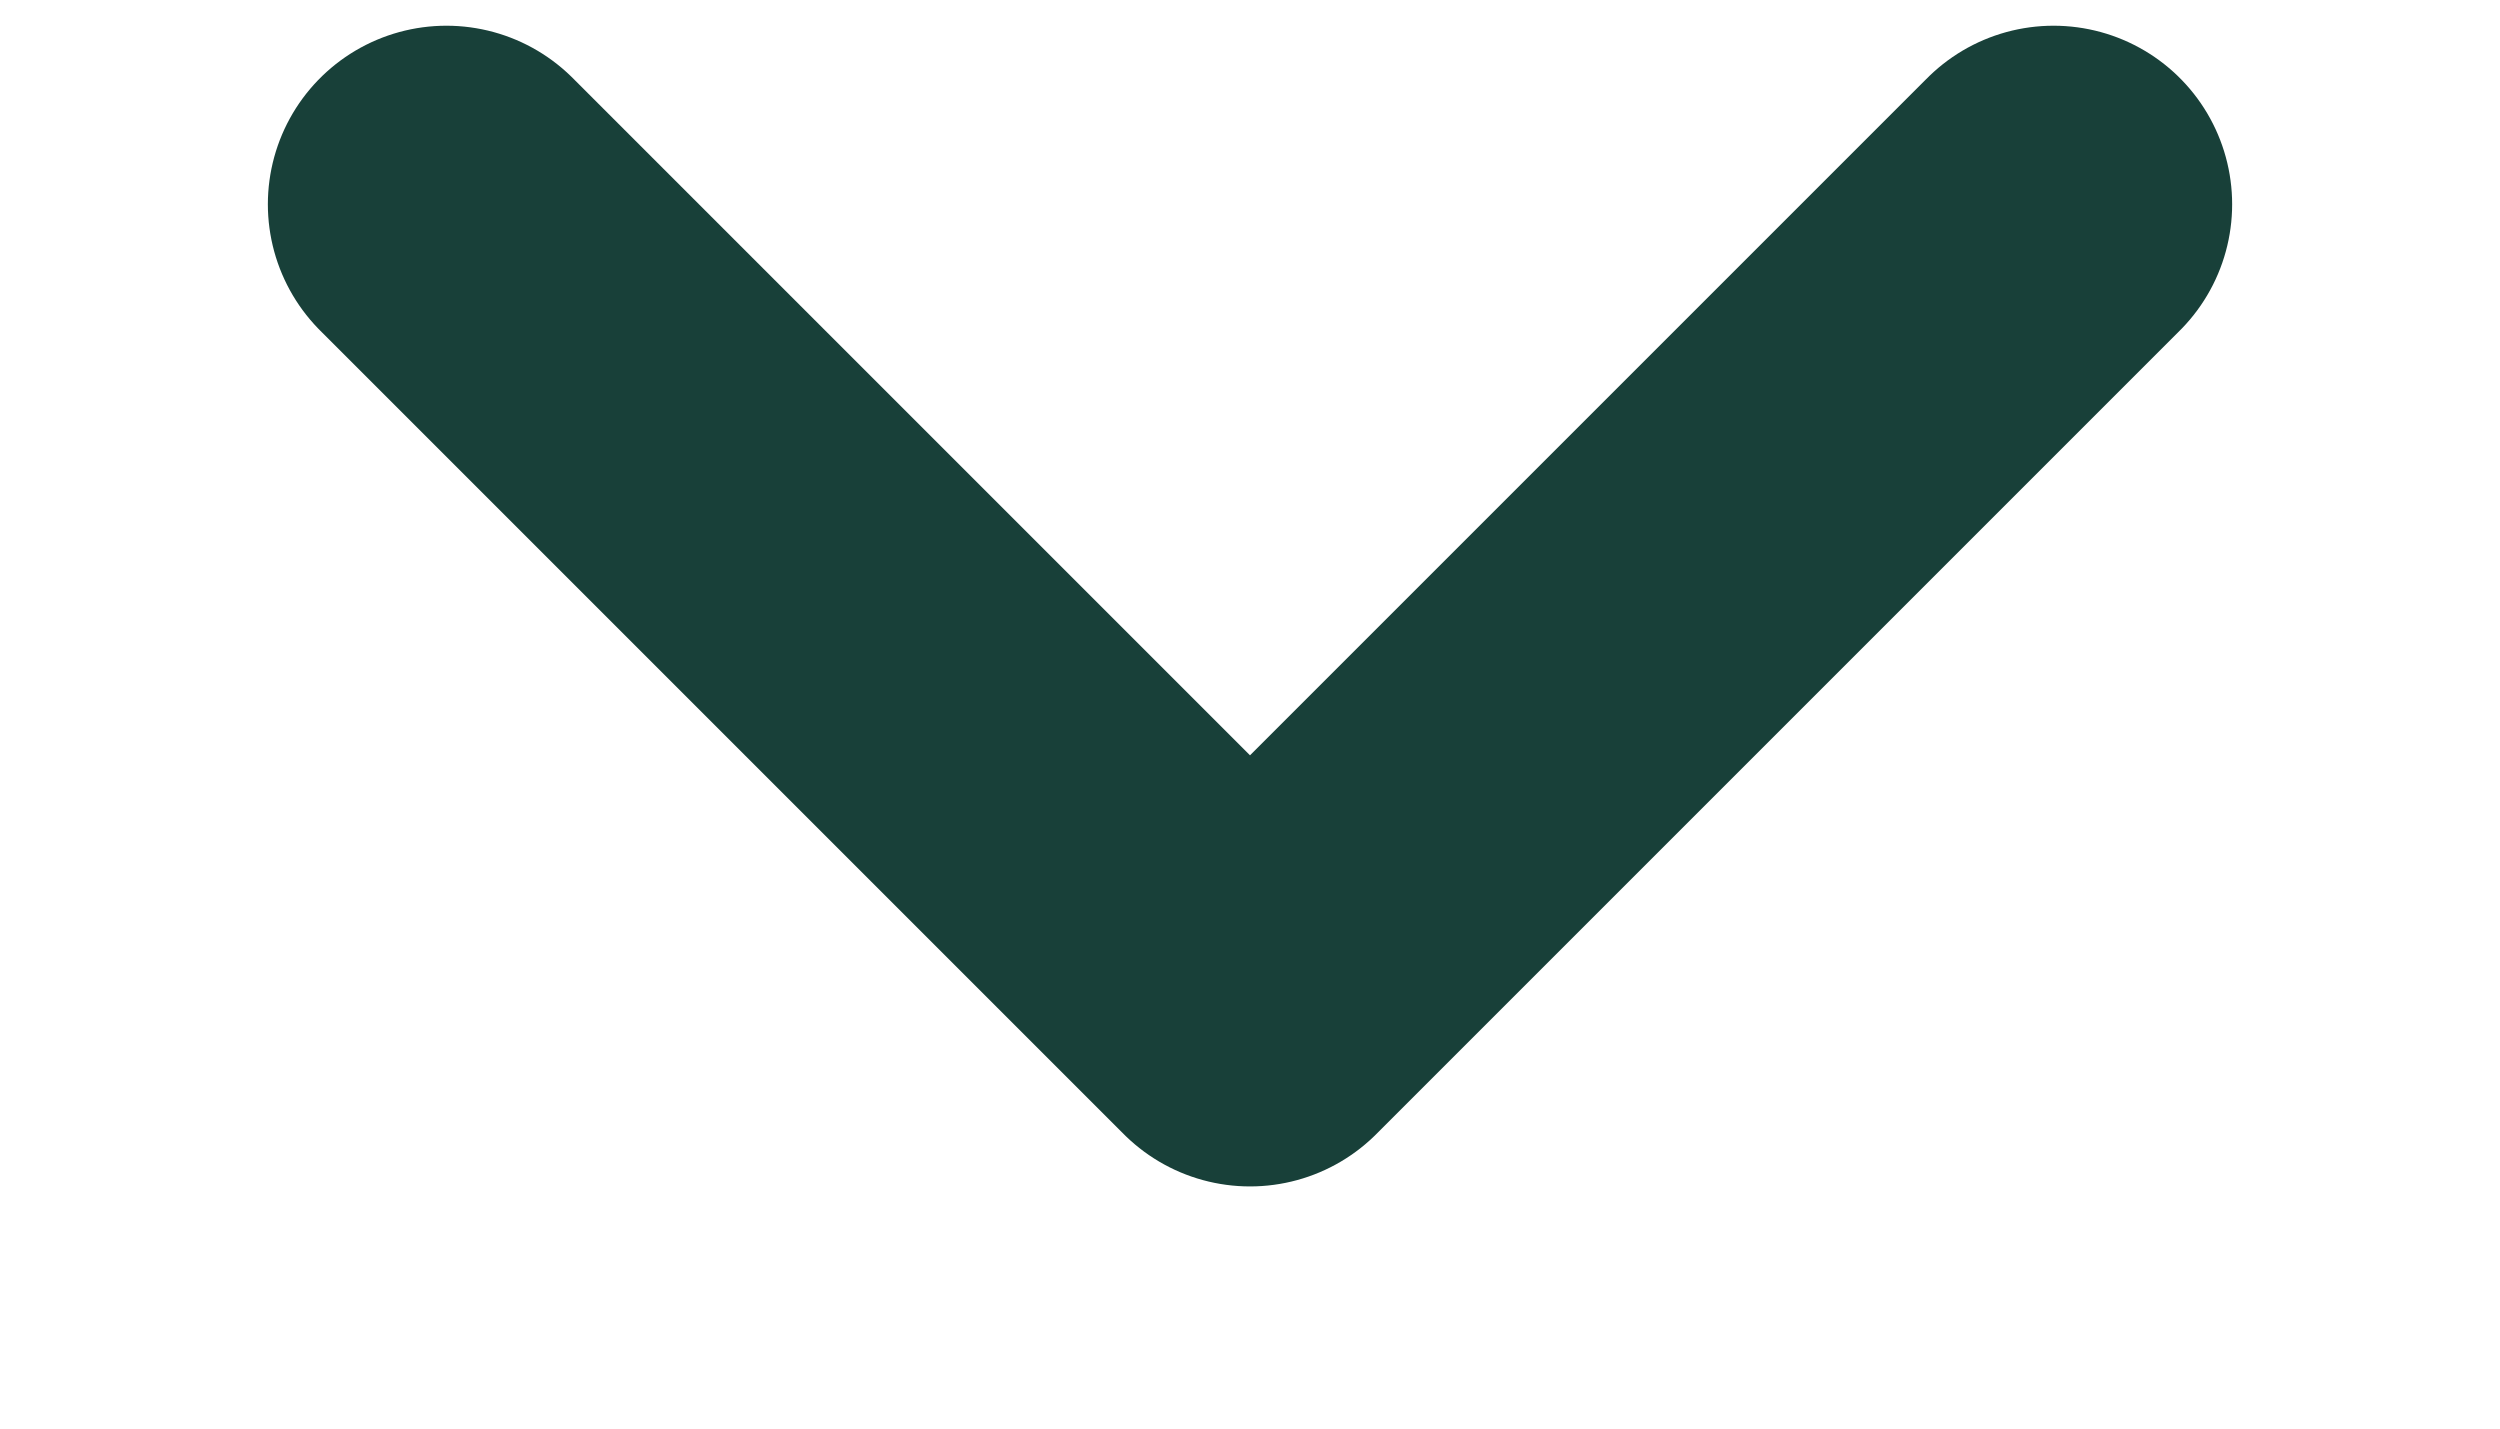 <svg width="7" height="4" viewBox="0 0 7 4" fill="none" xmlns="http://www.w3.org/2000/svg">
<path d="M1.25 0.572L3.5 2.822L5.75 0.572" stroke="#184039" stroke-linecap="round" stroke-linejoin="round"/>
</svg>
